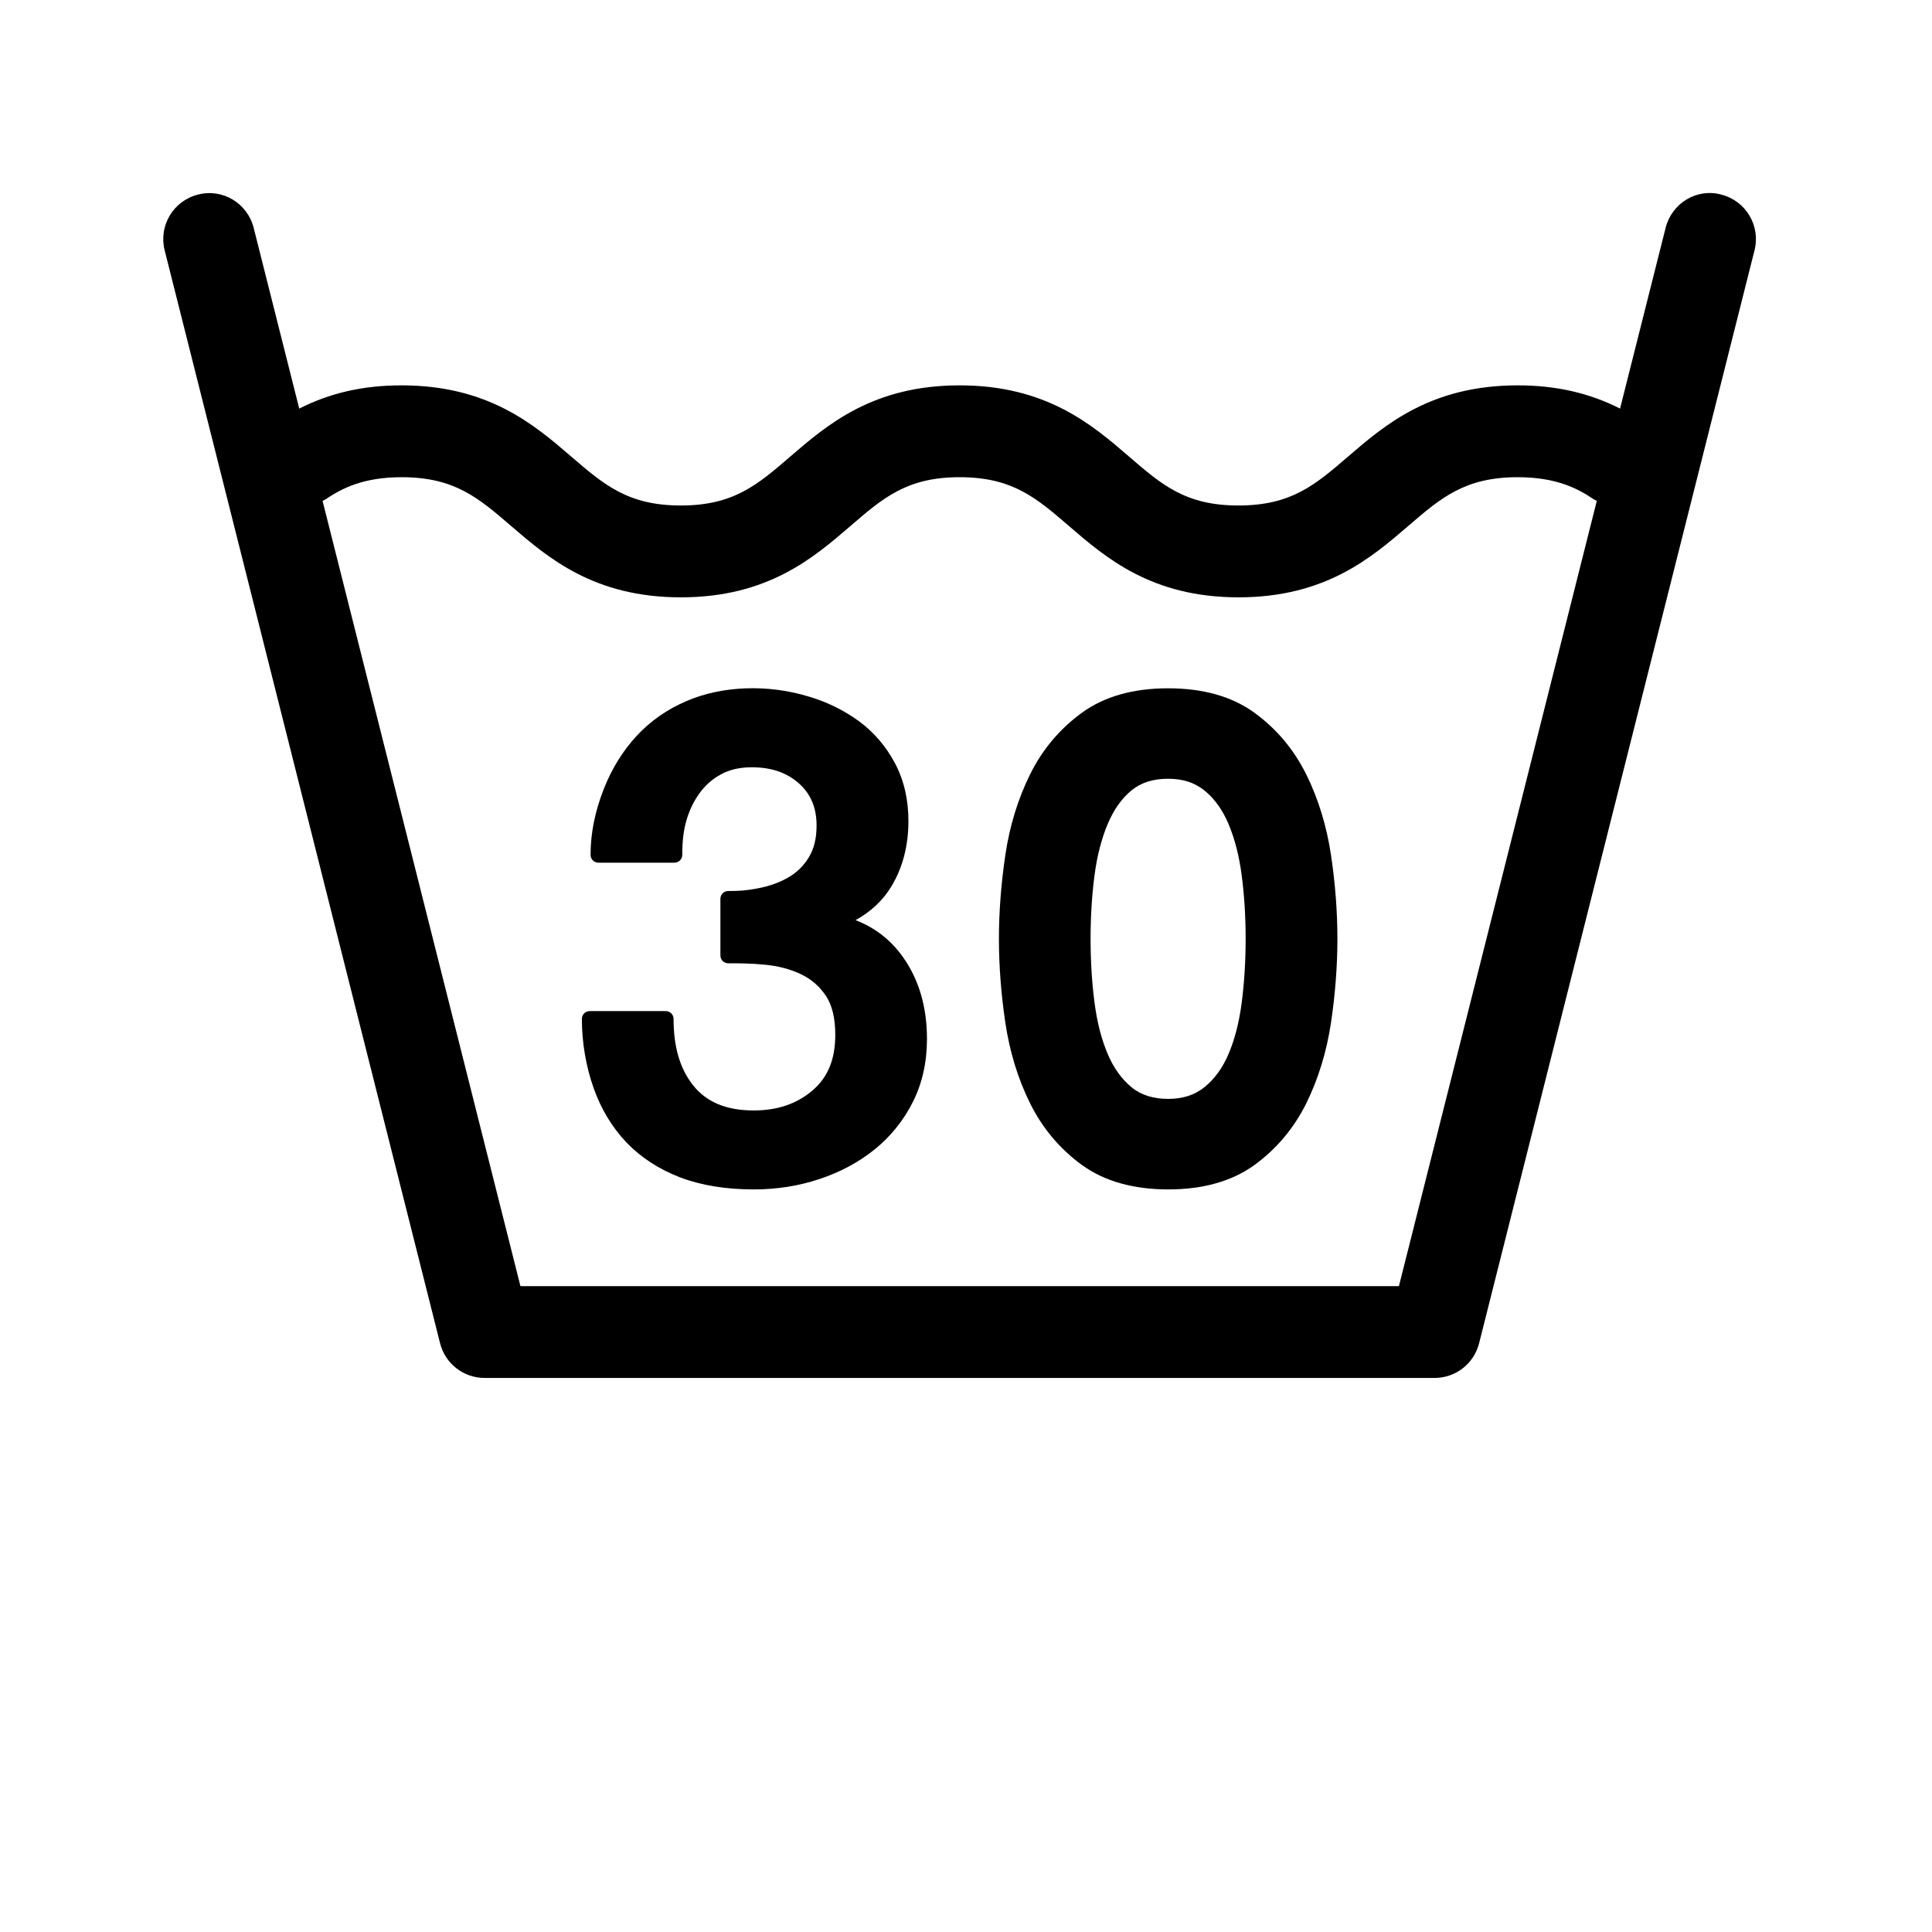 <?xml version="1.0" encoding="UTF-8"?>
<svg id="Layer_2" data-name="Layer 2" xmlns="http://www.w3.org/2000/svg" viewBox="0 0 500 500">
  <defs>
    <style>
      .cls-1 {
        fill: none;
      }
    </style>
  </defs>
  <g id="Layer_1-2" data-name="Layer 1">
    <g>
      <path d="m445.48,50.36c-6.4-1.74-12.82,2.25-14.42,8.61l-11.79,46.77c-8.01-4.05-16.58-6.01-26.49-6.01-22.48,0-34.35,10.21-43.89,18.42-8.55,7.36-14.72,12.67-28.38,12.67s-19.79-5.31-28.33-12.67c-9.52-8.21-21.38-18.42-43.83-18.42s-34.29,10.21-43.82,18.42c-8.54,7.36-14.7,12.67-28.33,12.67s-19.83-5.31-28.38-12.67c-9.54-8.21-21.4-18.42-43.89-18.42-9.91,0-18.48,1.95-26.49,6.01l-11.79-46.77c-1.6-6.36-8.04-10.28-14.42-8.61-6.37,1.6-10.22,8.05-8.62,14.41l71.28,282.86c1.33,5.29,6.08,8.98,11.52,8.98h245.86c5.44,0,10.19-3.69,11.52-8.98l71.28-282.86c1.6-6.36-2.25-12.81-8.62-14.41Zm-83.44,282.49h-227.35l-51.21-203.22c.29-.16.6-.28.88-.47,4.16-2.81,9.75-5.66,19.58-5.66,13.67,0,19.84,5.31,28.39,12.67,9.54,8.21,21.4,18.42,43.88,18.42s34.3-10.21,43.84-18.42c8.53-7.36,14.69-12.67,28.31-12.67s19.79,5.31,28.33,12.67c9.52,8.21,21.38,18.42,43.83,18.42s34.34-10.21,43.88-18.42c8.55-7.36,14.72-12.67,28.39-12.67,9.84,0,15.42,2.85,19.58,5.66.28.19.59.31.88.48l-51.21,203.22Z"/>
      <path d="m221.42,238.13c3.96-2.18,7.05-5.08,9.24-8.68,2.94-4.84,4.44-10.55,4.44-17.01,0-5.59-1.19-10.65-3.53-15.01-2.32-4.34-5.45-7.97-9.31-10.81-3.83-2.78-8.15-4.92-12.85-6.32-10.81-3.33-22.66-2.78-31.68,1.11-5.06,2.14-9.44,5.21-13.05,9.12-3.55,3.87-6.38,8.45-8.42,13.66-2.3,5.87-3.42,11.46-3.42,17.05,0,1.13.91,2.02,2.03,2.02h19.67c1.12,0,2.03-.89,2.03-2.02,0-3.41.31-6.11.97-8.53.72-2.68,1.87-5.14,3.4-7.3,1.5-2.1,3.38-3.79,5.63-5,2.21-1.23,4.9-1.84,7.99-1.84,5.04,0,9.03,1.37,12.19,4.16,3.08,2.74,4.58,6.31,4.58,10.91,0,3.33-.66,6.03-2.03,8.27-1.35,2.22-3.16,3.97-5.4,5.23-2.31,1.33-5,2.26-7.97,2.8-3.05.56-4.61.65-7.46.65-1.12,0-2.03.89-2.03,2.02v14.67c0,1.13.91,2.02,2.03,2.02,2.97,0,5.78,0,9.45.36,3.47.32,6.62,1.15,9.4,2.48,2.67,1.29,4.77,3.11,6.43,5.59,1.61,2.4,2.42,5.79,2.42,10.09,0,6.35-1.93,11.04-5.93,14.42-4.08,3.45-9.04,5.14-15.17,5.14-7.13,0-12.27-2.16-15.74-6.56-3.37-4.28-5.01-9.89-5.01-17.13,0-1.13-.91-2.02-2.03-2.02h-19.67c-1.12,0-2.03.89-2.03,2.02,0,6.13,1.06,12.33,3.05,17.92,1.91,5.41,4.76,10.13,8.47,14.04,3.71,3.87,8.37,6.92,13.86,9.04,5.46,2.08,11.89,3.13,19.1,3.13,5.93,0,11.66-.89,17.04-2.7,5.39-1.78,10.19-4.38,14.27-7.67,4.12-3.33,7.45-7.46,9.85-12.23,2.43-4.8,3.67-10.31,3.67-16.36,0-8.21-2.07-15.31-6.16-21.1-3.14-4.46-7.29-7.69-12.35-9.64Z"/>
      <path d="m338.05,200.41c-3.19-6.44-7.69-11.8-13.39-15.94-5.79-4.22-13.3-6.34-22.35-6.34s-16.55,2.12-22.33,6.34c-5.72,4.16-10.23,9.52-13.39,15.92-3.13,6.31-5.29,13.34-6.41,20.88-1.1,7.44-1.66,14.75-1.66,21.71s.56,14.28,1.66,21.69c1.12,7.53,3.27,14.55,6.41,20.88,3.17,6.4,7.67,11.76,13.4,15.94,5.79,4.2,13.3,6.33,22.33,6.33s16.55-2.12,22.35-6.33c5.7-4.16,10.2-9.52,13.39-15.94,3.12-6.33,5.27-13.34,6.4-20.88,1.1-7.42,1.66-14.71,1.66-21.69s-.55-14.28-1.66-21.71c-1.13-7.53-3.29-14.55-6.4-20.86Zm-16.7,59.09c-.65,5.03-1.8,9.51-3.41,13.28-1.54,3.61-3.64,6.51-6.25,8.6-2.53,2.03-5.59,3.01-9.39,3.01s-6.99-.98-9.45-3c-2.56-2.11-4.64-4.99-6.18-8.62-1.6-3.75-2.75-8.21-3.41-13.3-.67-5.14-1.02-10.69-1.02-16.5s.35-11.34,1.02-16.44c.66-5.03,1.81-9.49,3.42-13.3,1.54-3.66,3.61-6.6,6.16-8.69,2.49-2.02,5.58-3,9.46-3s6.85,1,9.38,3.02c2.61,2.09,4.71,5.01,6.25,8.67,1.62,3.83,2.77,8.3,3.42,13.32.67,5.09,1.02,10.62,1.02,16.42s-.35,11.36-1.02,16.52Z"/>
      <rect class="cls-1" width="500" height="500"/>
    </g>
  </g>
</svg>